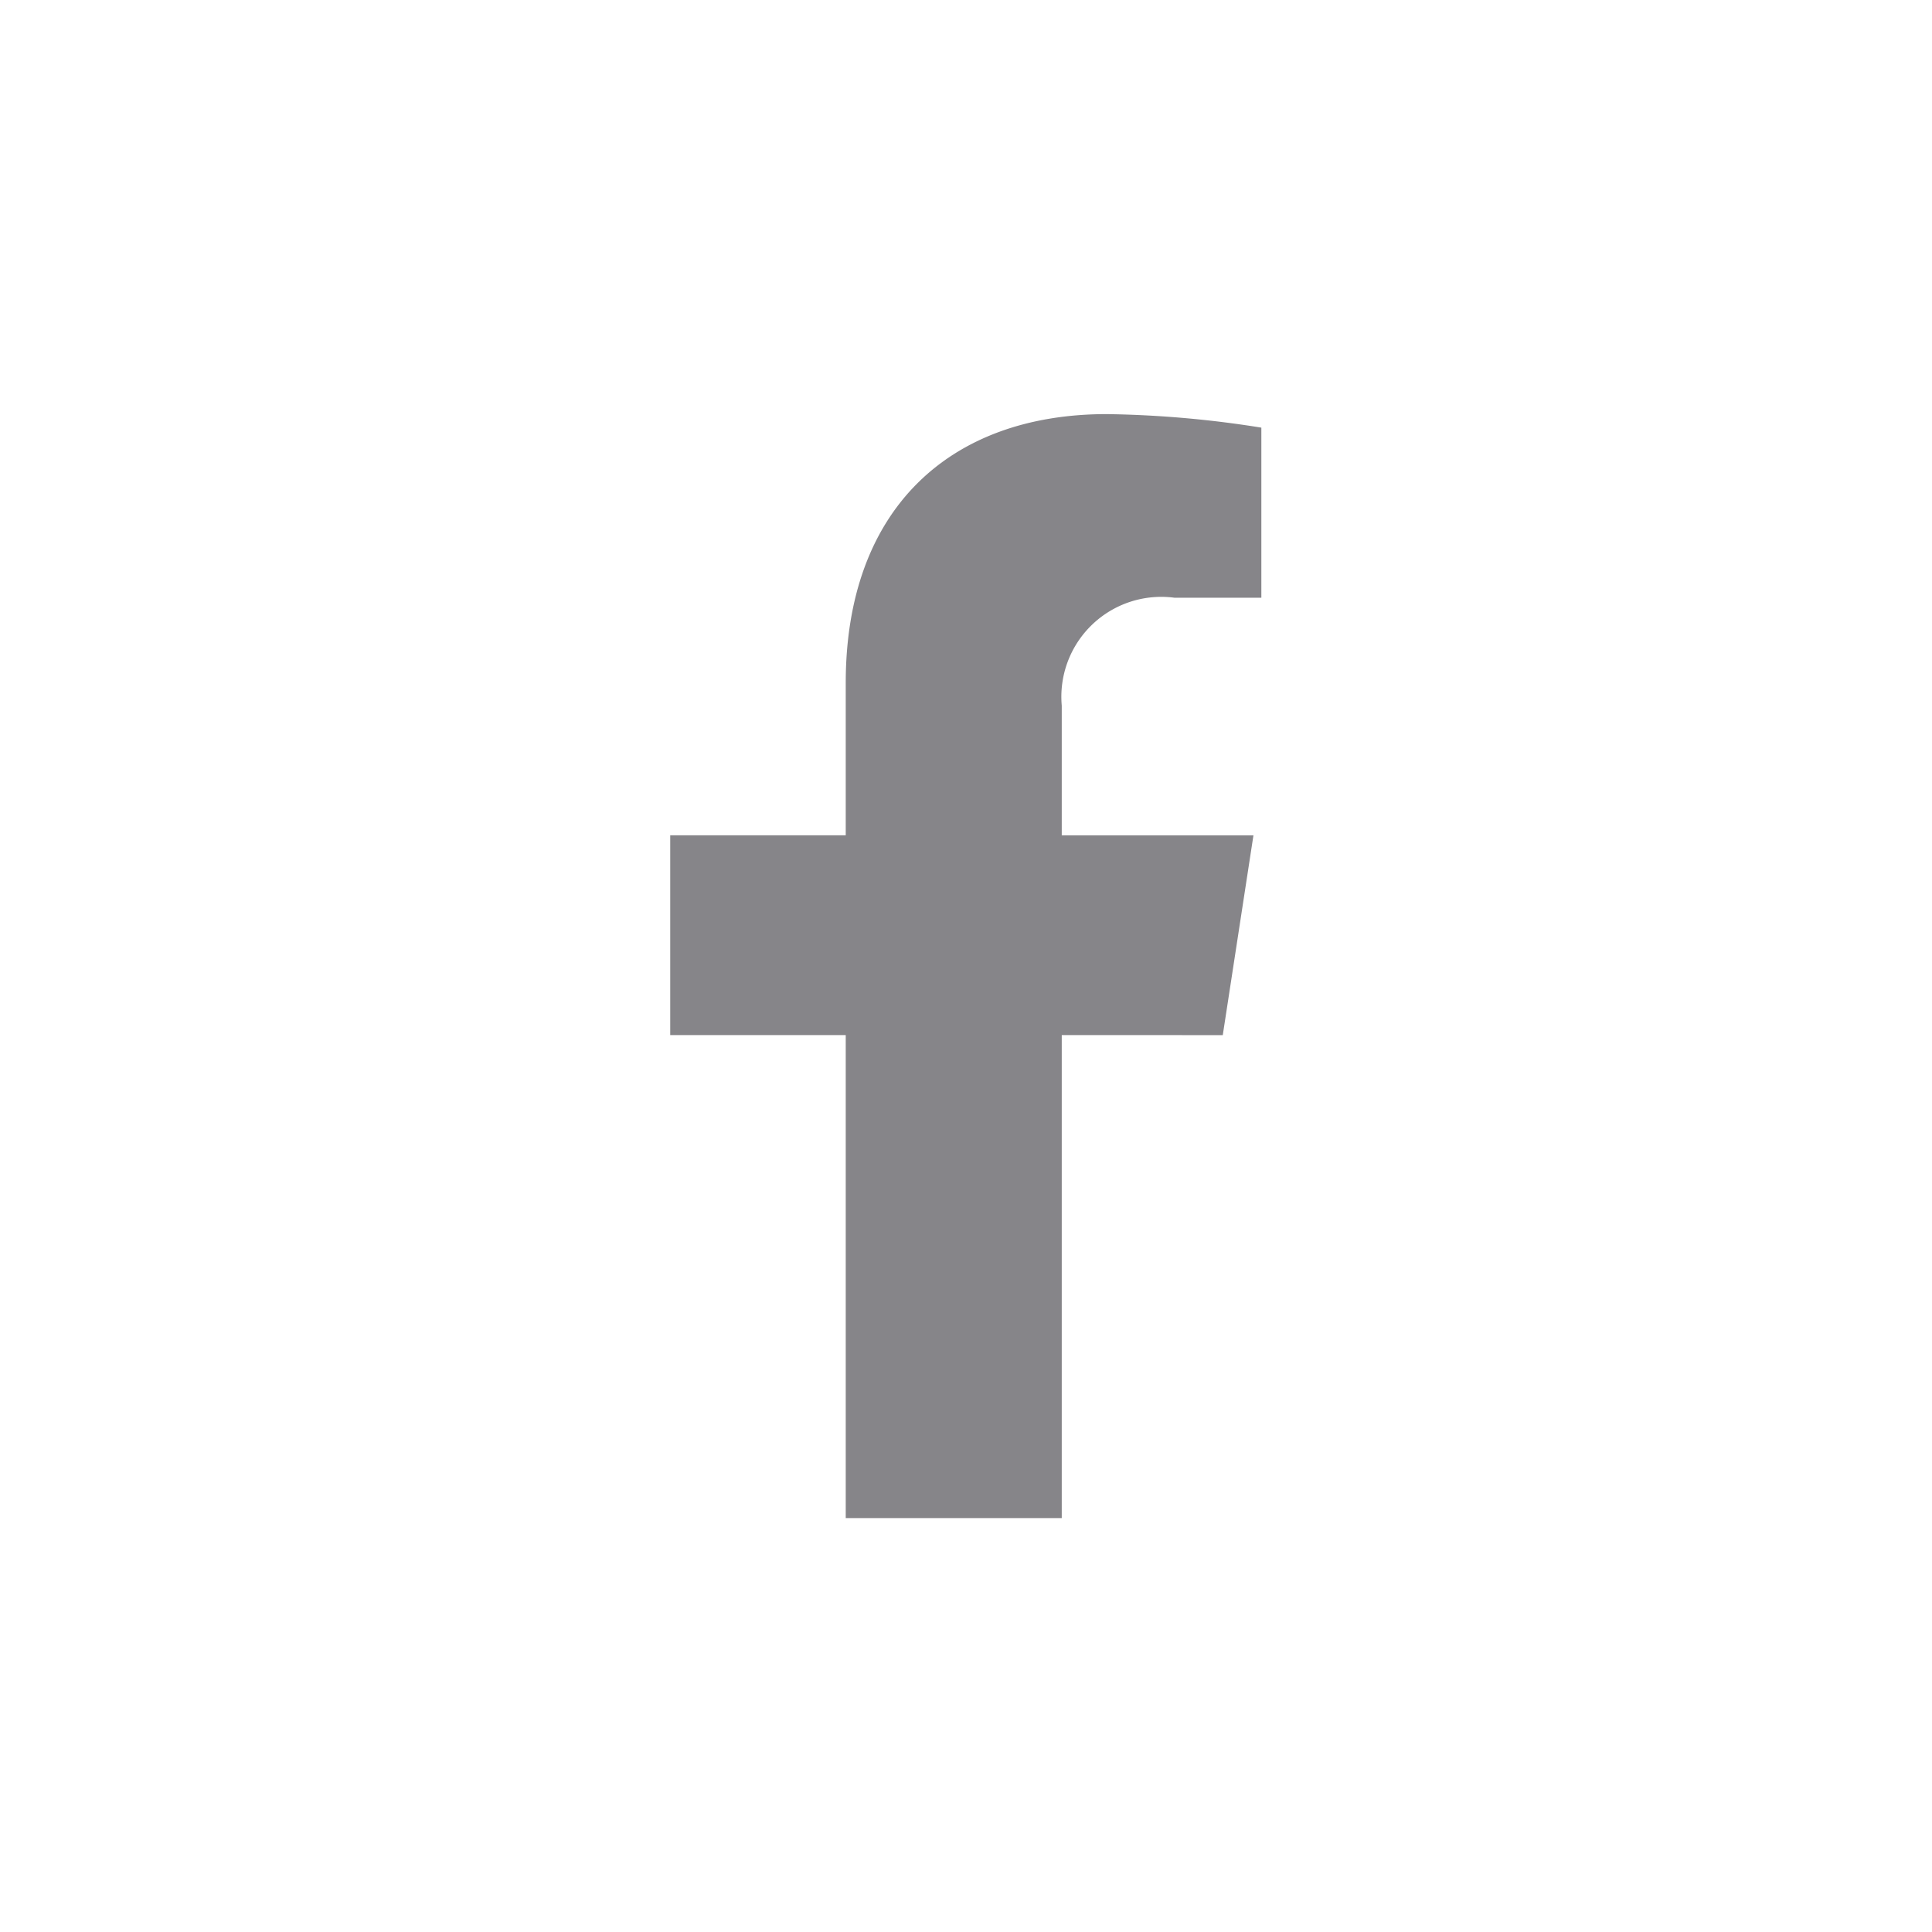 <svg xmlns="http://www.w3.org/2000/svg" width="32" height="32" viewBox="0 0 32 32">
  <g id="Group_176291" data-name="Group 176291" transform="translate(9266 16470)">
    <rect id="Rectangle_95" data-name="Rectangle 95" width="18.286" height="18.286" transform="translate(-9259.145 -16463.141)" fill="#868589" opacity="0"/>
    <path id="Icon_awesome-facebook-f" data-name="Icon awesome-facebook-f" d="M10.761,10.286l.508-3.309H8.094V4.829A1.655,1.655,0,0,1,9.959,3.041H11.4V.224A17.6,17.6,0,0,0,8.841,0C6.226,0,4.516,1.585,4.516,4.454V6.976H1.609v3.309H4.516v8H8.094v-8Z" transform="translate(-9256.508 -16463.141)" fill="#868589"/>
    <rect id="Rectangle_161522" data-name="Rectangle 161522" width="32" height="32" transform="translate(-9266 -16470)" fill="none"/>
  </g>
</svg>
